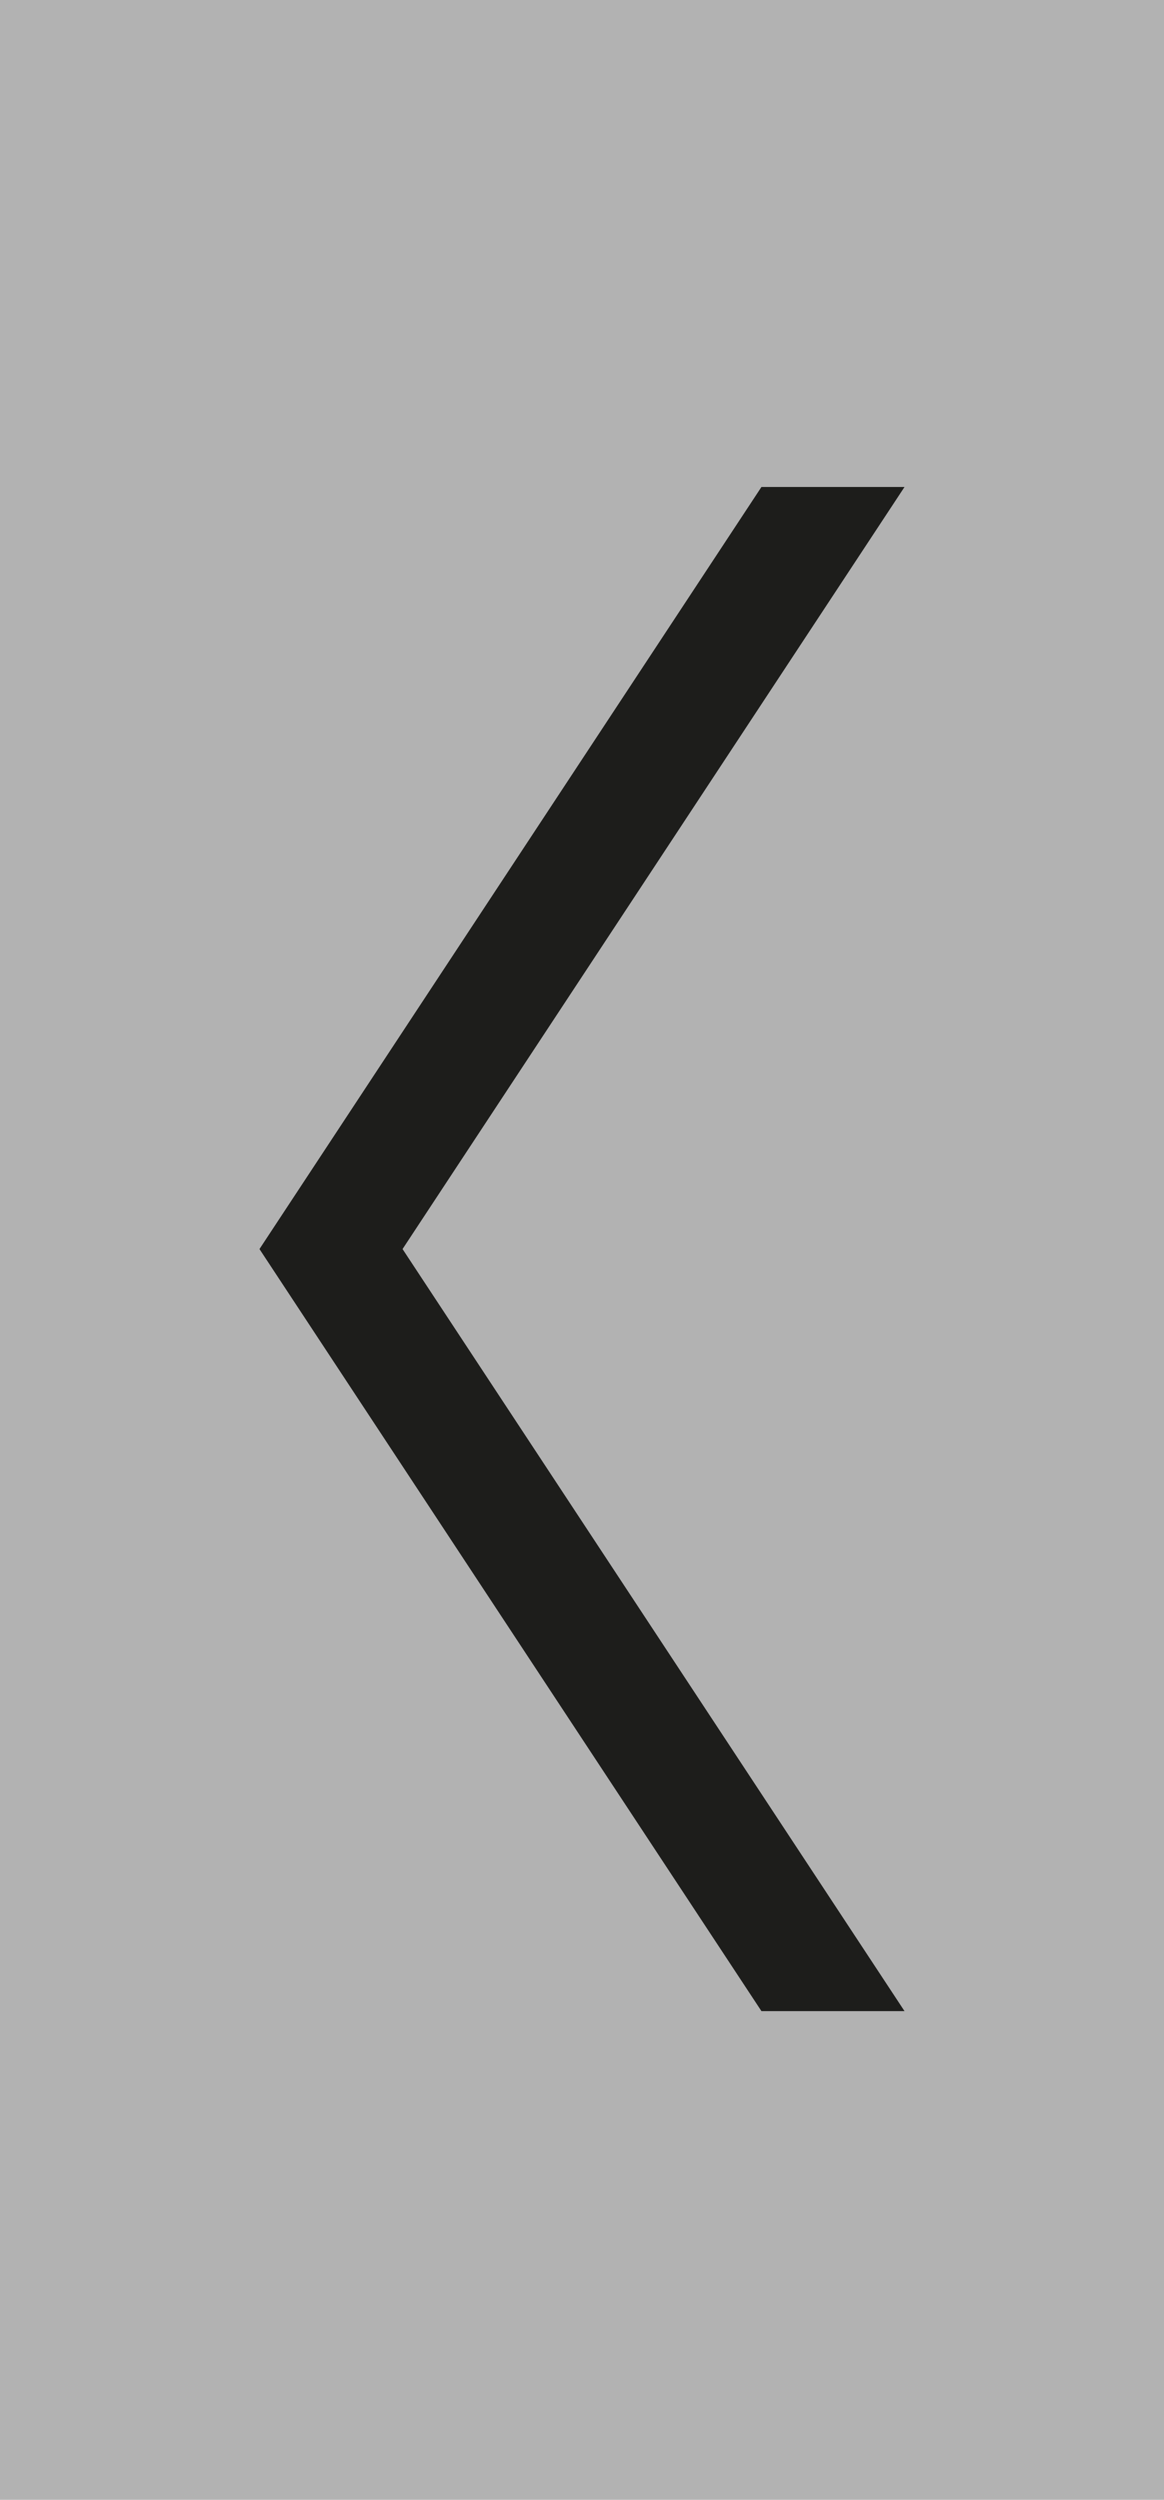 <svg xmlns="http://www.w3.org/2000/svg" width="48" height="103" fill="none"><path fill="#B2B2B2" d="M0 103h48V0H0v103Z"/><path fill="#1D1D1B" d="M31.4 20.065h5.9l-20.7 31.4 20.7 31.4h-5.9l-20.7-31.4 20.7-31.4Z"/></svg>